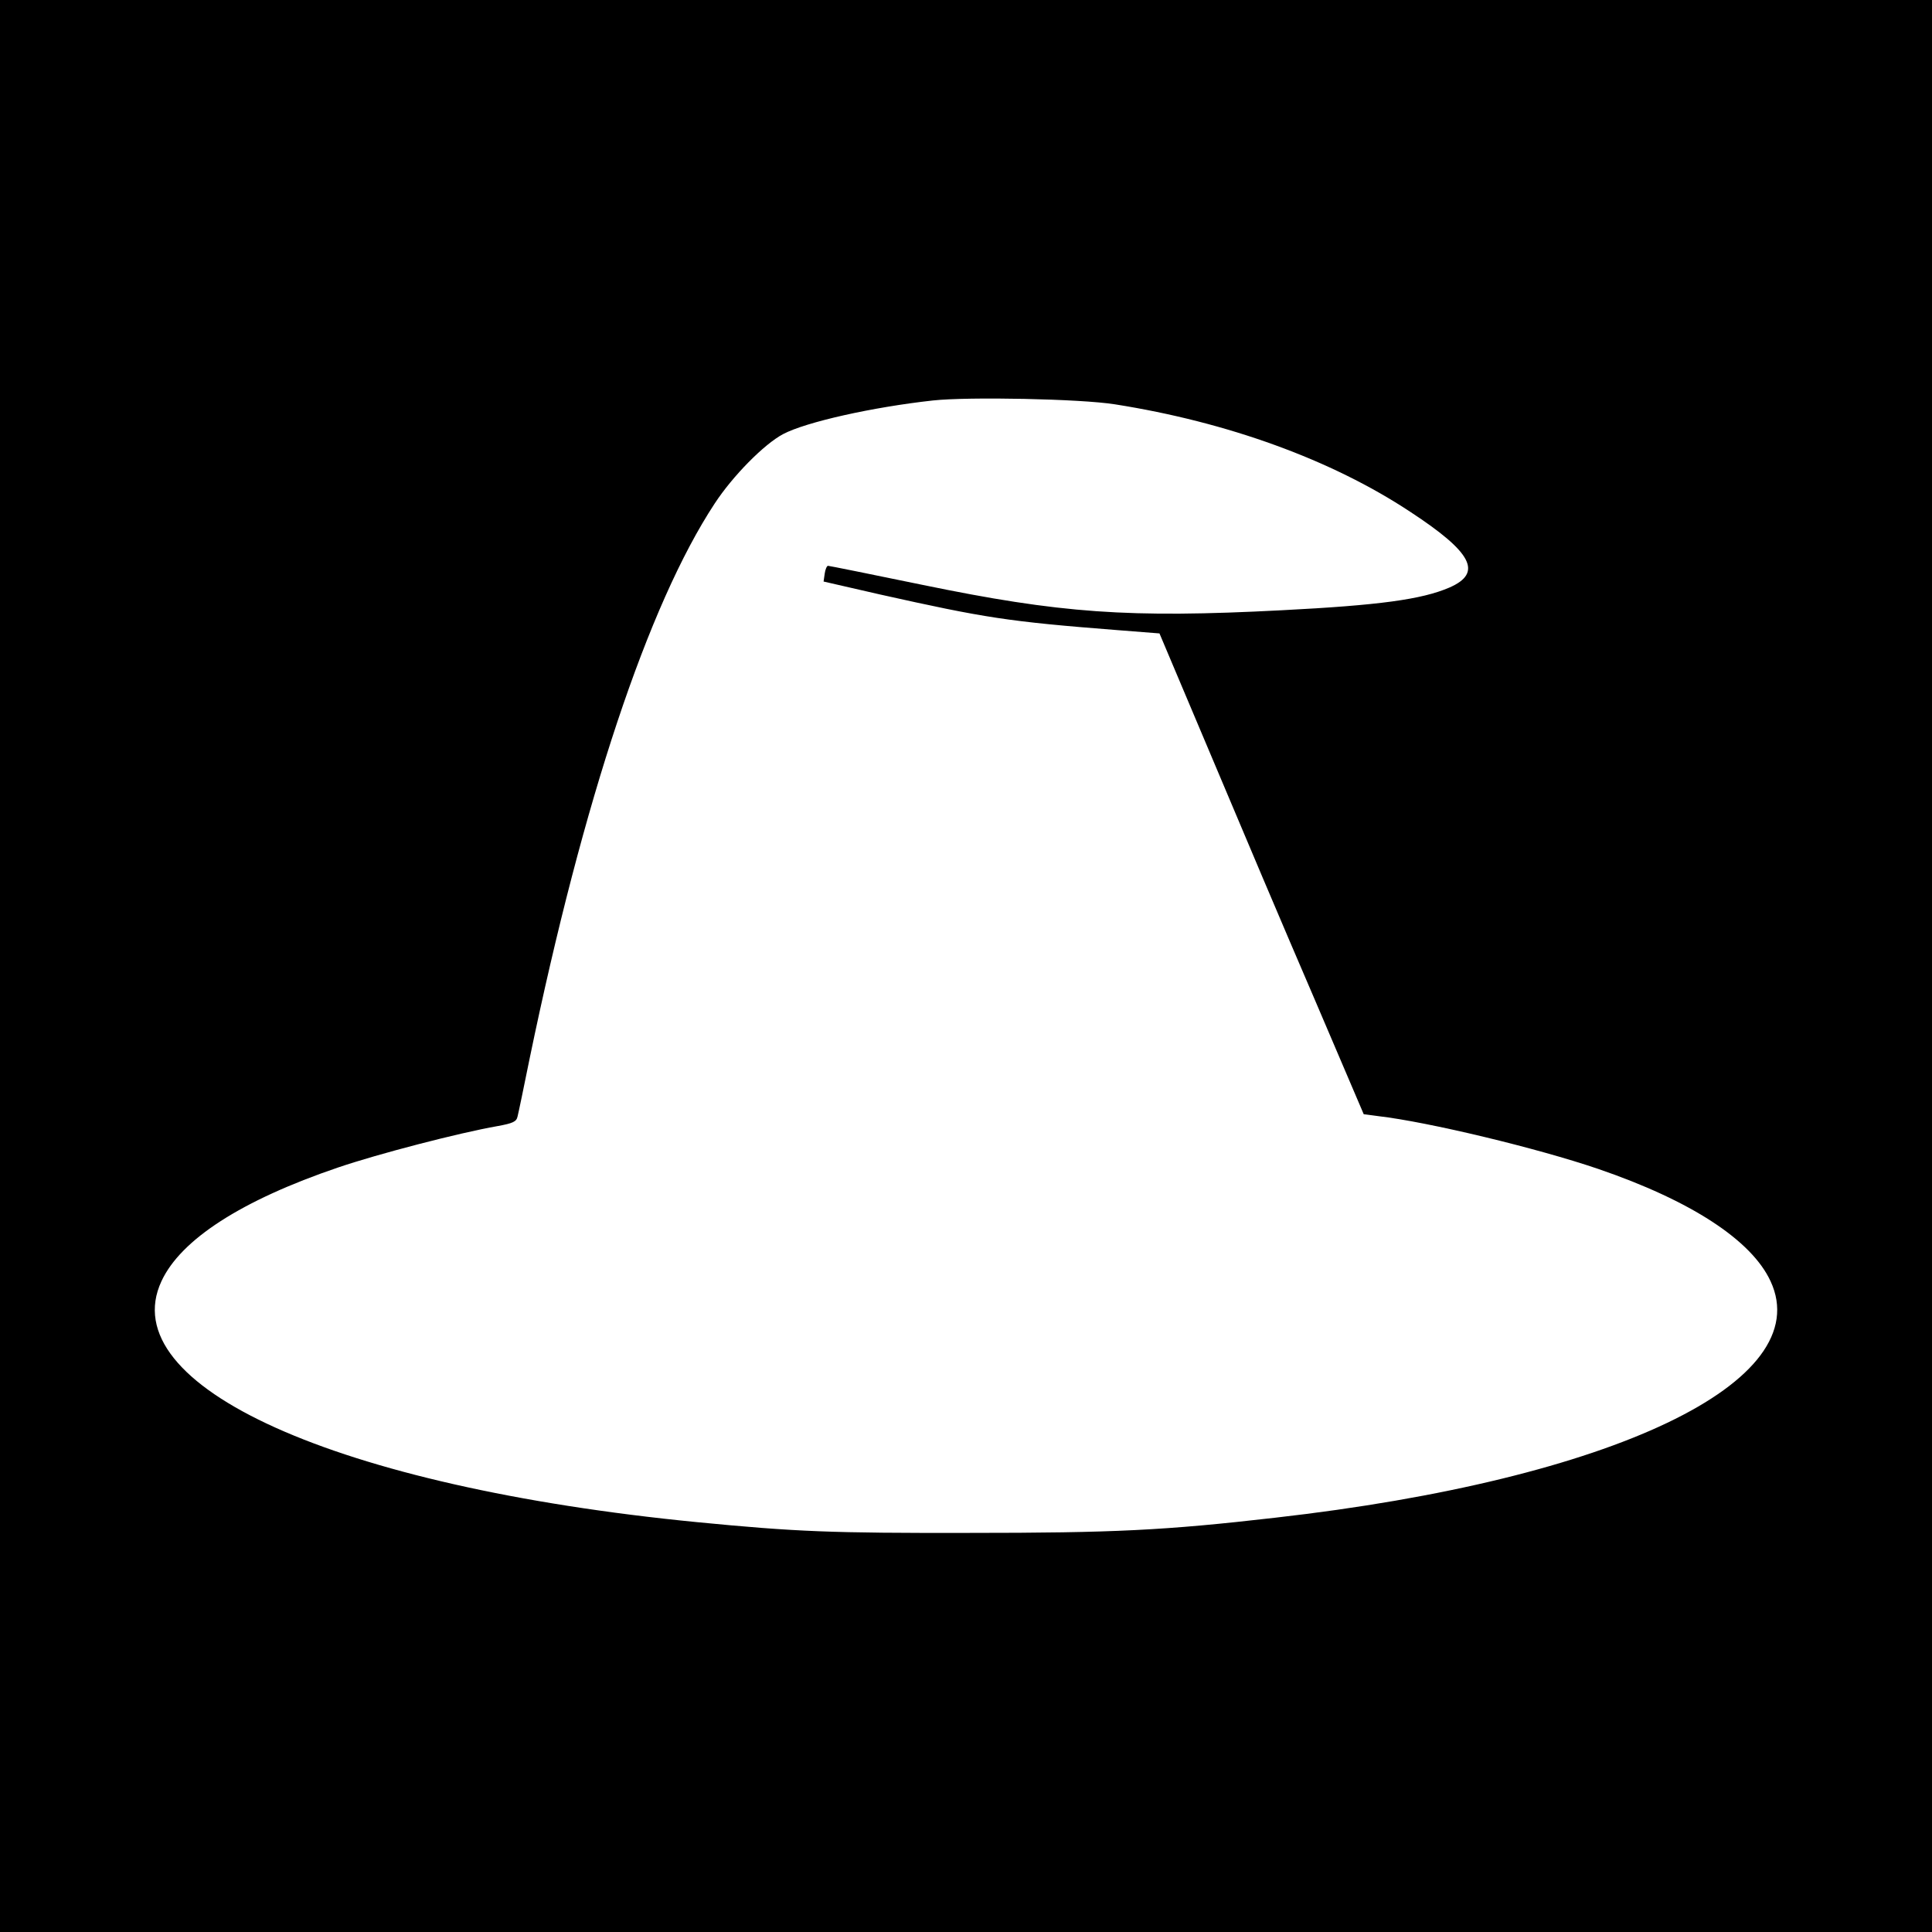 <?xml version="1.0" standalone="no"?>
<!DOCTYPE svg PUBLIC "-//W3C//DTD SVG 20010904//EN"
 "http://www.w3.org/TR/2001/REC-SVG-20010904/DTD/svg10.dtd">
<svg version="1.0" xmlns="http://www.w3.org/2000/svg"
 width="700pt" height="700pt" viewBox="0 0 700 700"
 preserveAspectRatio="xMidYMid meet">
<g transform="translate(0,700) scale(0.1,-0.1)"
fill="#000000" stroke="none">
<path d="M0 3500 l0 -3500 3500 0 3500 0 0 3500 0 3500 -3500 0 -3500 0 0
-3500z m4040 2035 c406 -64 783 -200 1069 -389 226 -148 264 -222 142 -275
-100 -43 -254 -64 -606 -82 -557 -29 -803 -11 -1303 92 -184 38 -338 69 -342
69 -4 0 -10 -13 -12 -29 l-4 -28 205 -47 c381 -85 463 -98 859 -129 l153 -12
188 -445 c103 -245 269 -637 370 -871 l182 -426 53 -7 c181 -21 576 -116 796
-191 336 -115 556 -258 625 -407 170 -365 -570 -718 -1795 -857 -400 -46 -583
-55 -1110 -55 -497 -1 -625 4 -985 39 -1306 128 -2117 493 -1940 873 70 151
290 293 640 412 144 49 436 125 578 150 55 10 68 16 72 34 3 11 23 107 44 211
194 937 430 1645 670 2010 66 101 180 216 248 252 83 44 325 98 543 122 128
14 535 6 660 -14z"/>
</g>
</svg>
